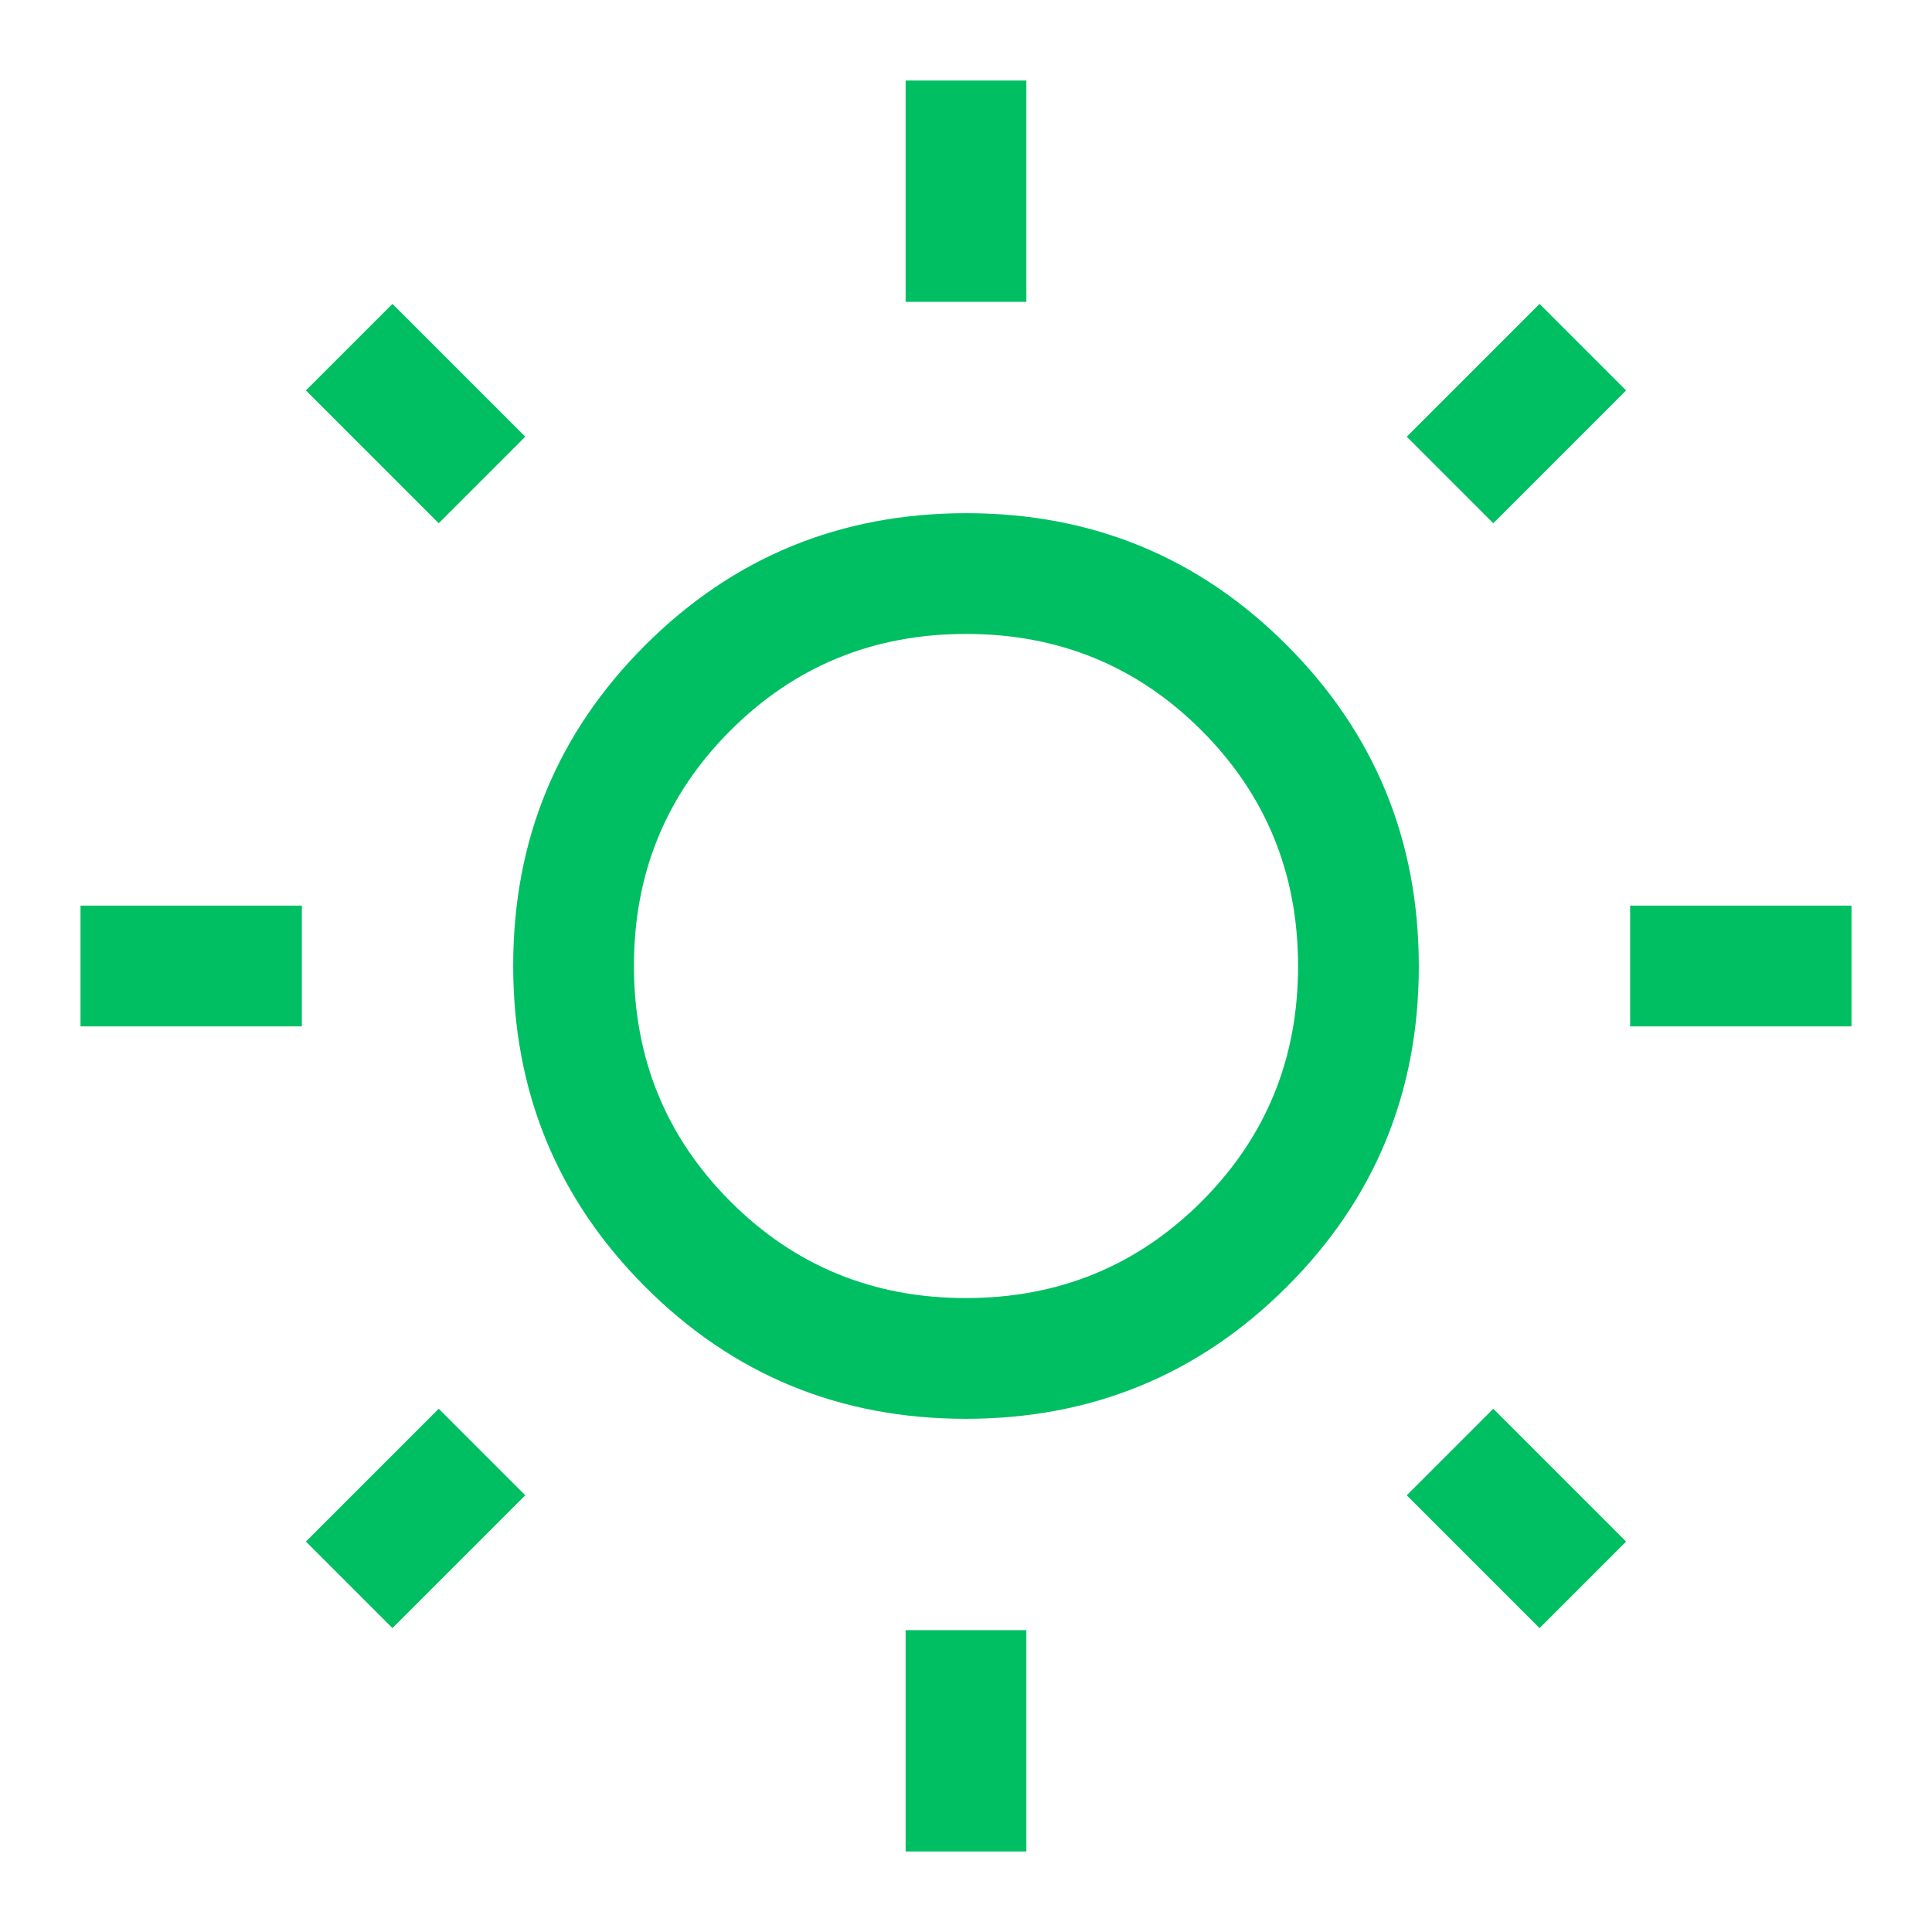 <svg fill="#00bf63" width="48px" viewBox="0 -960 960 960" height="48px" xmlns="http://www.w3.org/2000/svg"><path d="M450-810v-110h60v110h-60Zm0 770v-110h60v110h-60Zm360-410v-60h110v60H810Zm-770 0v-60h110v60H40Zm702-250-43-43 66-66 43 43-66 66ZM195-151l-43-43 66-66 43 43-66 66Zm570 0-66-66 43-43 66 66-43 43ZM218-700l-66-66 43-43 66 66-43 43Zm261.82 445Q386-255 320.5-320.68 255-386.35 255-480.18q0-93.82 65.68-159.32 65.67-65.5 159.5-65.5 93.82 0 159.32 65.68 65.5 65.67 65.5 159.5 0 93.82-65.68 159.32-65.67 65.5-159.5 65.5Zm.11-60Q549-315 597-362.93q48-47.94 48-117Q645-549 597.07-597q-47.94-48-117-48Q411-645 363-597.07q-48 47.94-48 117Q315-411 362.93-363q47.94 48 117 48Zm.07-165Z"></path></svg>